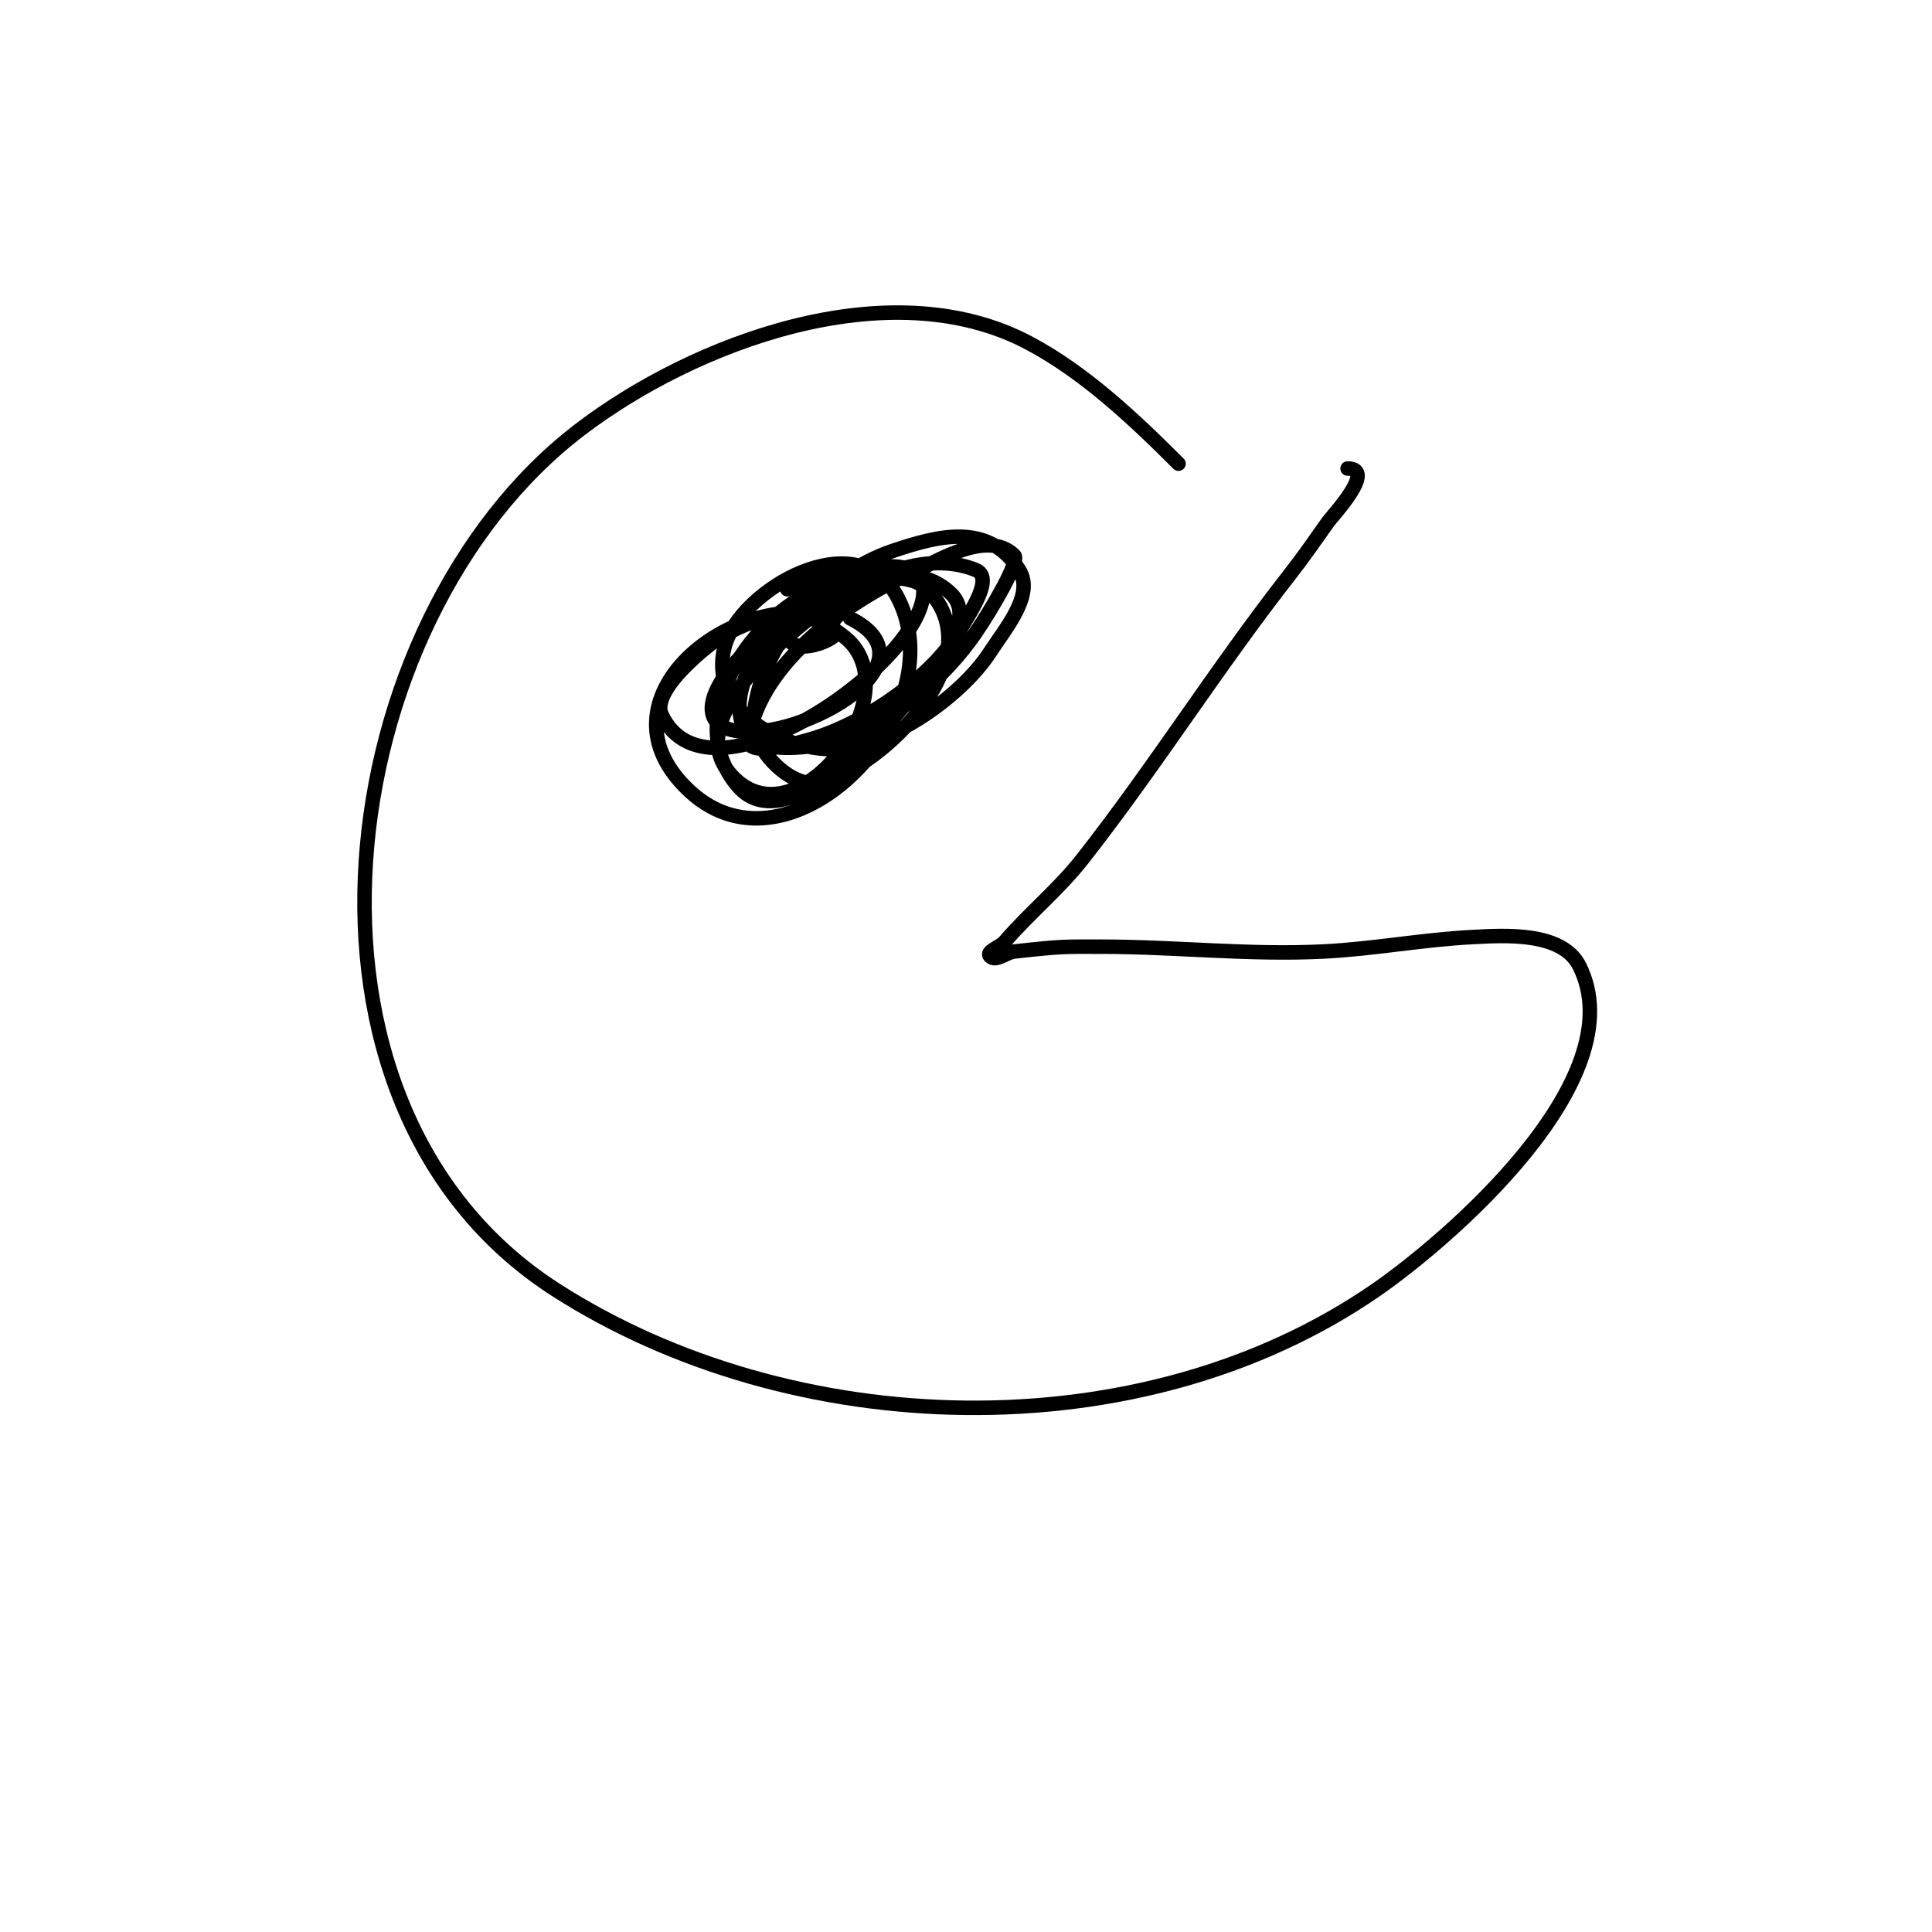 <svg viewBox='0 0 400 400' version='1.1' xmlns='http://www.w3.org/2000/svg' xmlns:xlink='http://www.w3.org/1999/xlink'><g fill='none' stroke='#000000' stroke-width='3' stroke-linecap='round' stroke-linejoin='round'><path d='M244,96c-9.203,-9.203 -19.427,-18.873 -31,-25c-29.02,-15.363 -69.592,0.1 -93,18c-51.54,39.413 -64.81,139.551 -5,178c48.768,31.351 121.029,33.903 170,0c14.249,-9.865 53.809,-43.383 42,-67c-3.615,-7.229 -15.825,-6.309 -22,-6c-10.41,0.521 -20.573,2.479 -31,3c-15.385,0.769 -30.665,-1 -46,-1c-7.616,0 -7.85,-0.128 -18,1c-1.689,0.188 -3.798,2.202 -5,1c-1,-1 2.08,-1.926 3,-3c5.037,-5.877 11.238,-10.94 16,-17c15,-19.09 27.98,-39.808 43,-59c2.794,-3.57 5.385,-7.296 8,-11c0.831,-1.178 10.122,-11 4,-11'/><path d='M165,126c-1.202,0 -1.764,1.821 -2,3c-1.705,8.527 10.488,3.464 10,2c-4.464,-13.392 -36.182,15.745 -22,20c12.55,3.765 44.34,-13.33 25,-23'/><path d='M173,128c-20.588,-6.863 -51.138,16.784 -30,36c20.946,19.042 54.85,-16.3 43,-40c-8.187,-16.373 -33.053,-1.787 -36,10c-3.081,12.324 9.846,19.985 20,21c12.428,1.243 28.858,-10.508 35,-20c3.265,-5.045 9.226,-11.93 6,-17c-6.317,-9.927 -16.787,-7.071 -26,-4c-14.214,4.738 -28.094,19.591 -29,35c-0.347,5.895 7.732,14.567 14,13c12.913,-3.228 36.002,-25.998 22,-40c-3.56,-3.56 -11.659,-2.197 -15,-2c-17.563,1.033 -37.832,27.631 -24,43c9.792,10.88 30.978,-12.515 35,-18c4.686,-6.389 14.603,-16.397 9,-22c-13.652,-13.652 -50.064,10.34 -43,28c2.658,6.646 19.01,2.782 21,2c10.397,-4.085 20.623,-12.68 27,-22c3.18,-4.648 9.191,-14.809 8,-16c-5.487,-5.487 -16.171,1.359 -20,3c-13.377,5.733 -32.702,18.911 -35,35c-0.319,2.233 2.569,3.068 13,0c11.178,-3.288 25.278,-12.986 31,-23c2.046,-3.58 6.828,-10.469 3,-12c-16.193,-6.477 -37.546,10.827 -47,22c-4.159,4.915 -9.549,13.341 -4,20c13.48,16.176 38.105,-16.459 24,-28c-8.413,-6.884 -16.639,-5.349 -26,0c-1.419,0.811 -14.48,10.685 -12,16c10.026,21.483 57.443,-13.229 54,-27c-1.705,-6.822 -13.973,-2.251 -21,-2c-2.537,0.091 -4.667,2 -7,3'/></g>
</svg>